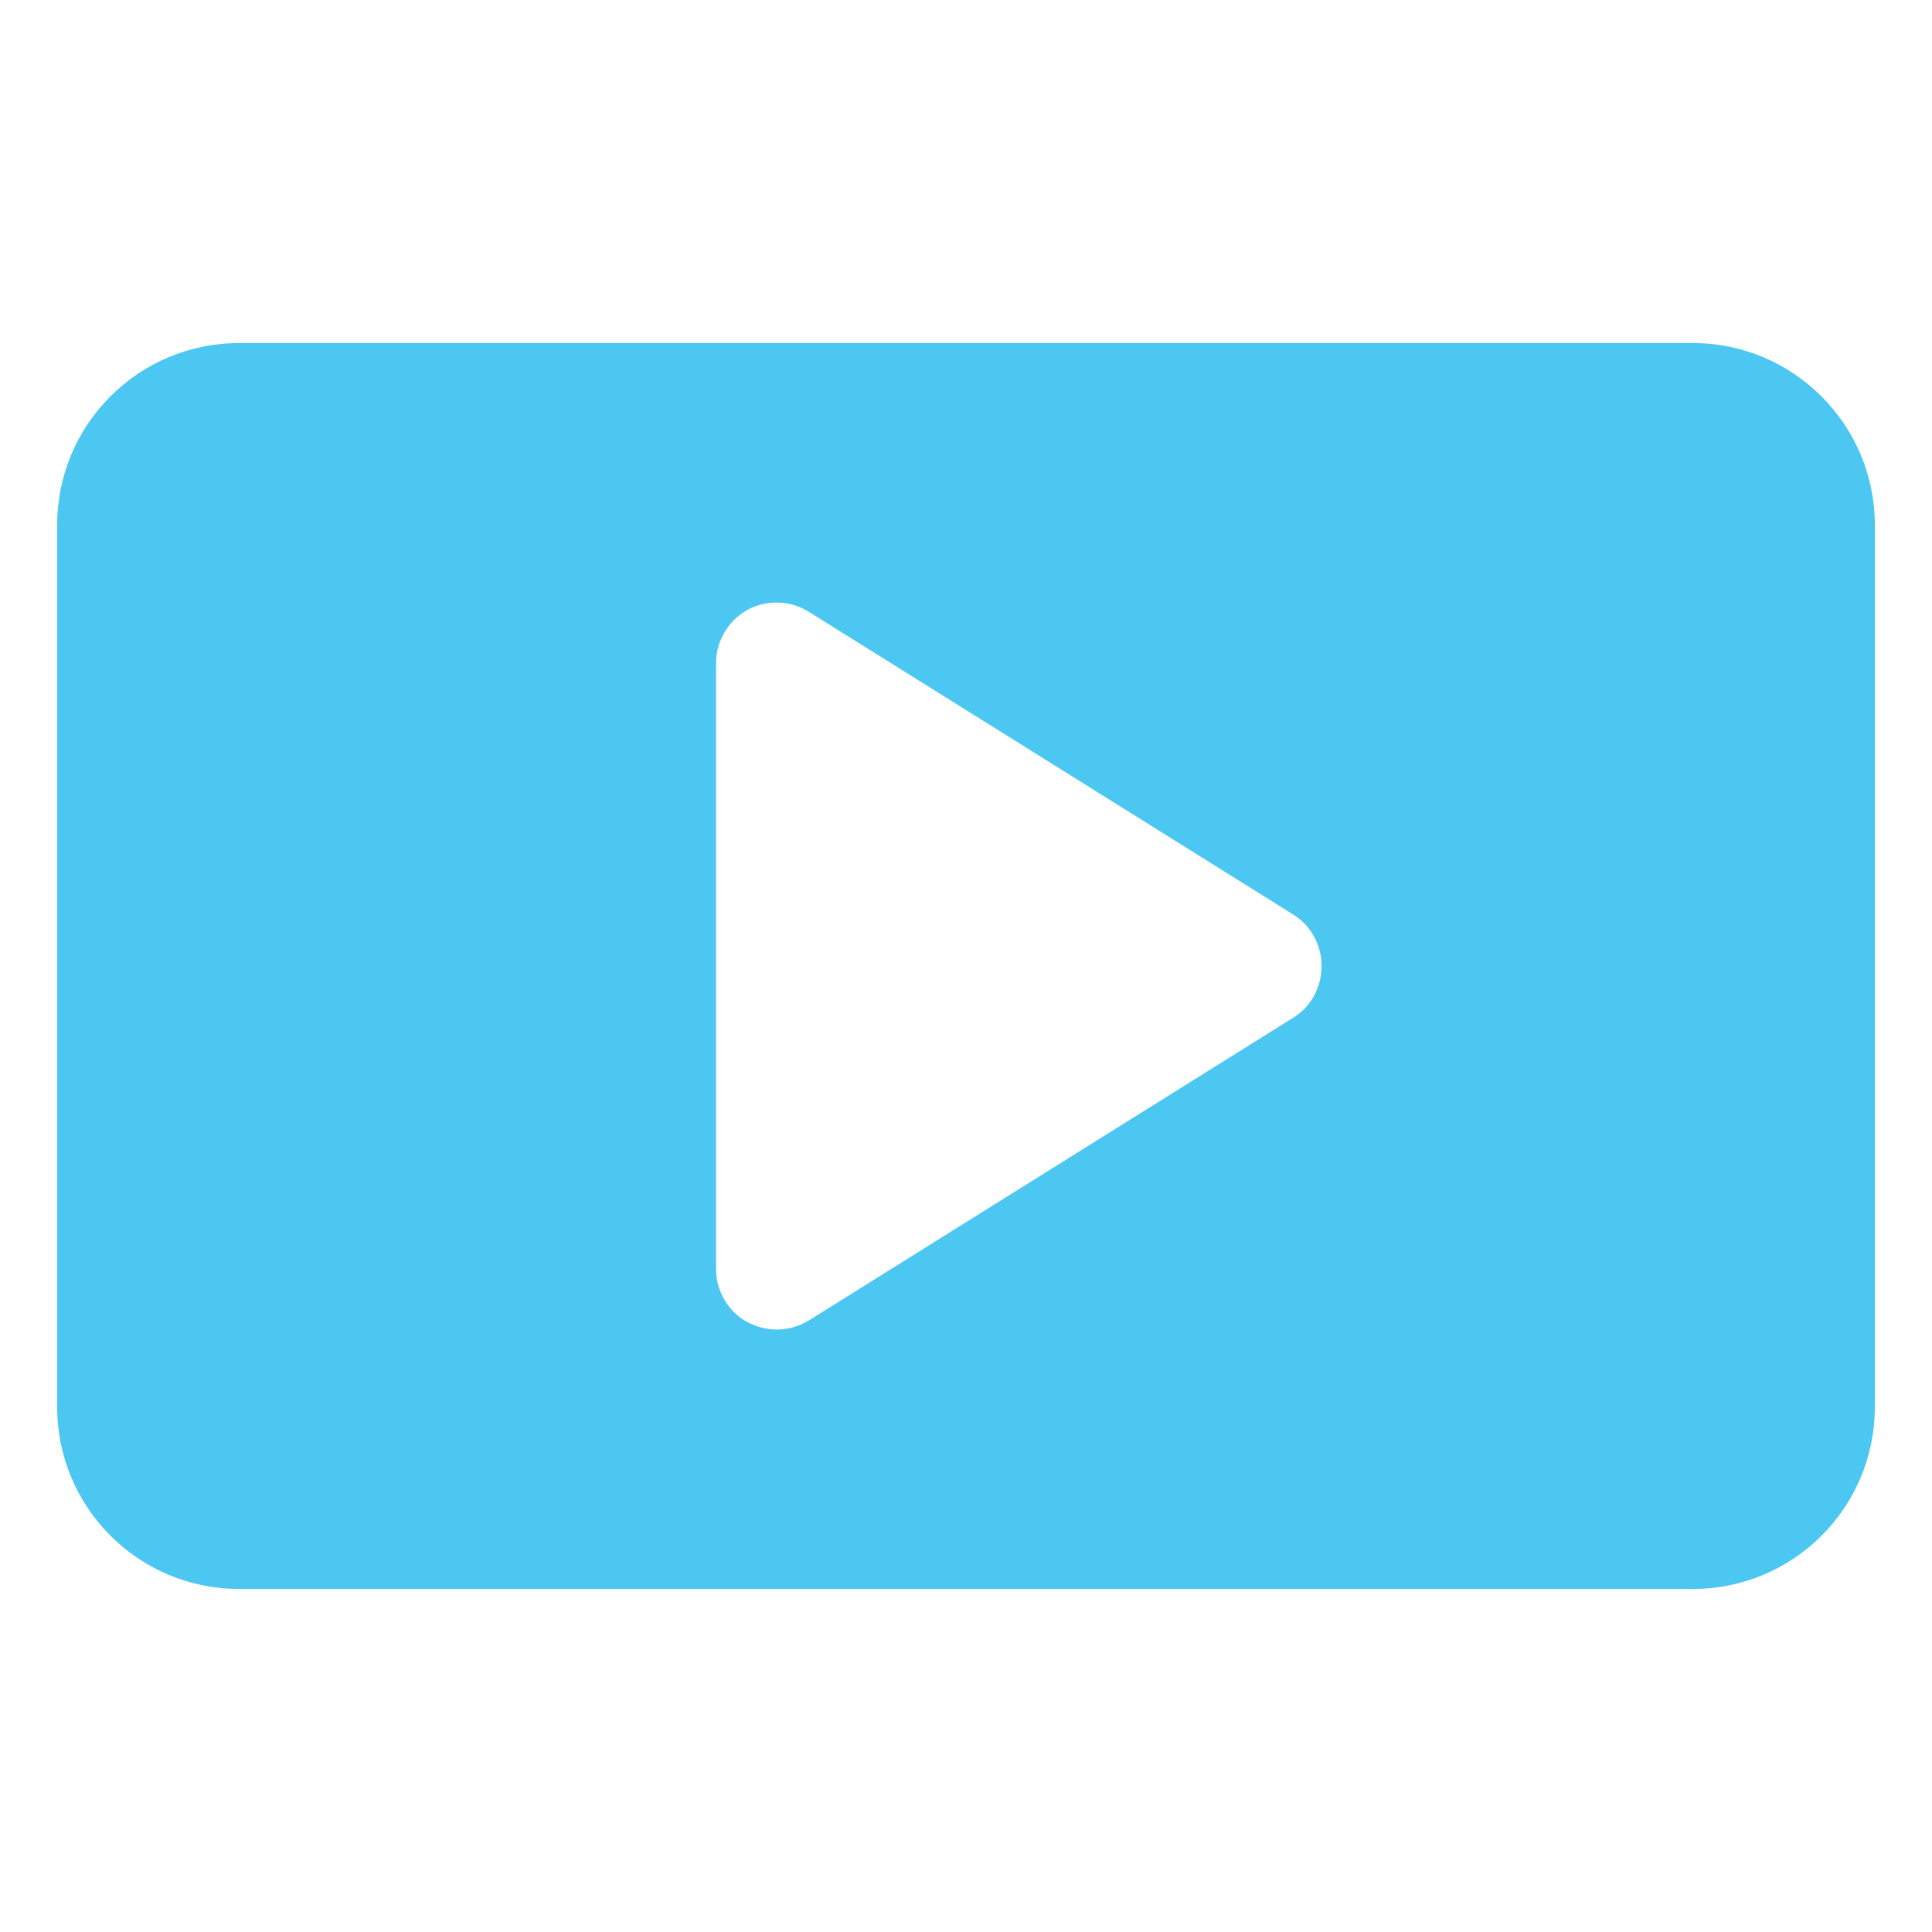 <?xml version="1.0" encoding="utf-8"?>
<!-- Generator: Adobe Illustrator 28.1.0, SVG Export Plug-In . SVG Version: 6.00 Build 0)  -->
<svg version="1.1" id="Livello_1" xmlns="http://www.w3.org/2000/svg" xmlns:xlink="http://www.w3.org/1999/xlink" x="0px" y="0px"
	 viewBox="0 0 510.2 510.2" style="enable-background:new 0 0 510.2 510.2;" xml:space="preserve">
<style type="text/css">
	.st0{fill:#4CC7F2;}
</style>
<path class="st0" d="M447.1,90.6h-384c-26.5,0-48,21.5-48,48v233c0,26.5,21.5,48,48,48h384c26.5,0,48-21.5,48-48v-233
	C495.1,112.2,473.6,90.6,447.1,90.6z M341.6,268.7l-128,80c-2.6,1.6-5.5,2.4-8.5,2.4c-2.7,0-5.3-0.7-7.8-2c-5.1-2.8-8.2-8.2-8.2-14
	v-160c0-5.8,3.2-11.2,8.2-14c5.1-2.8,11.3-2.6,16.2,0.4l128,80c4.7,2.9,7.5,8.1,7.5,13.6S346.3,265.8,341.6,268.7z"/>
</svg>
